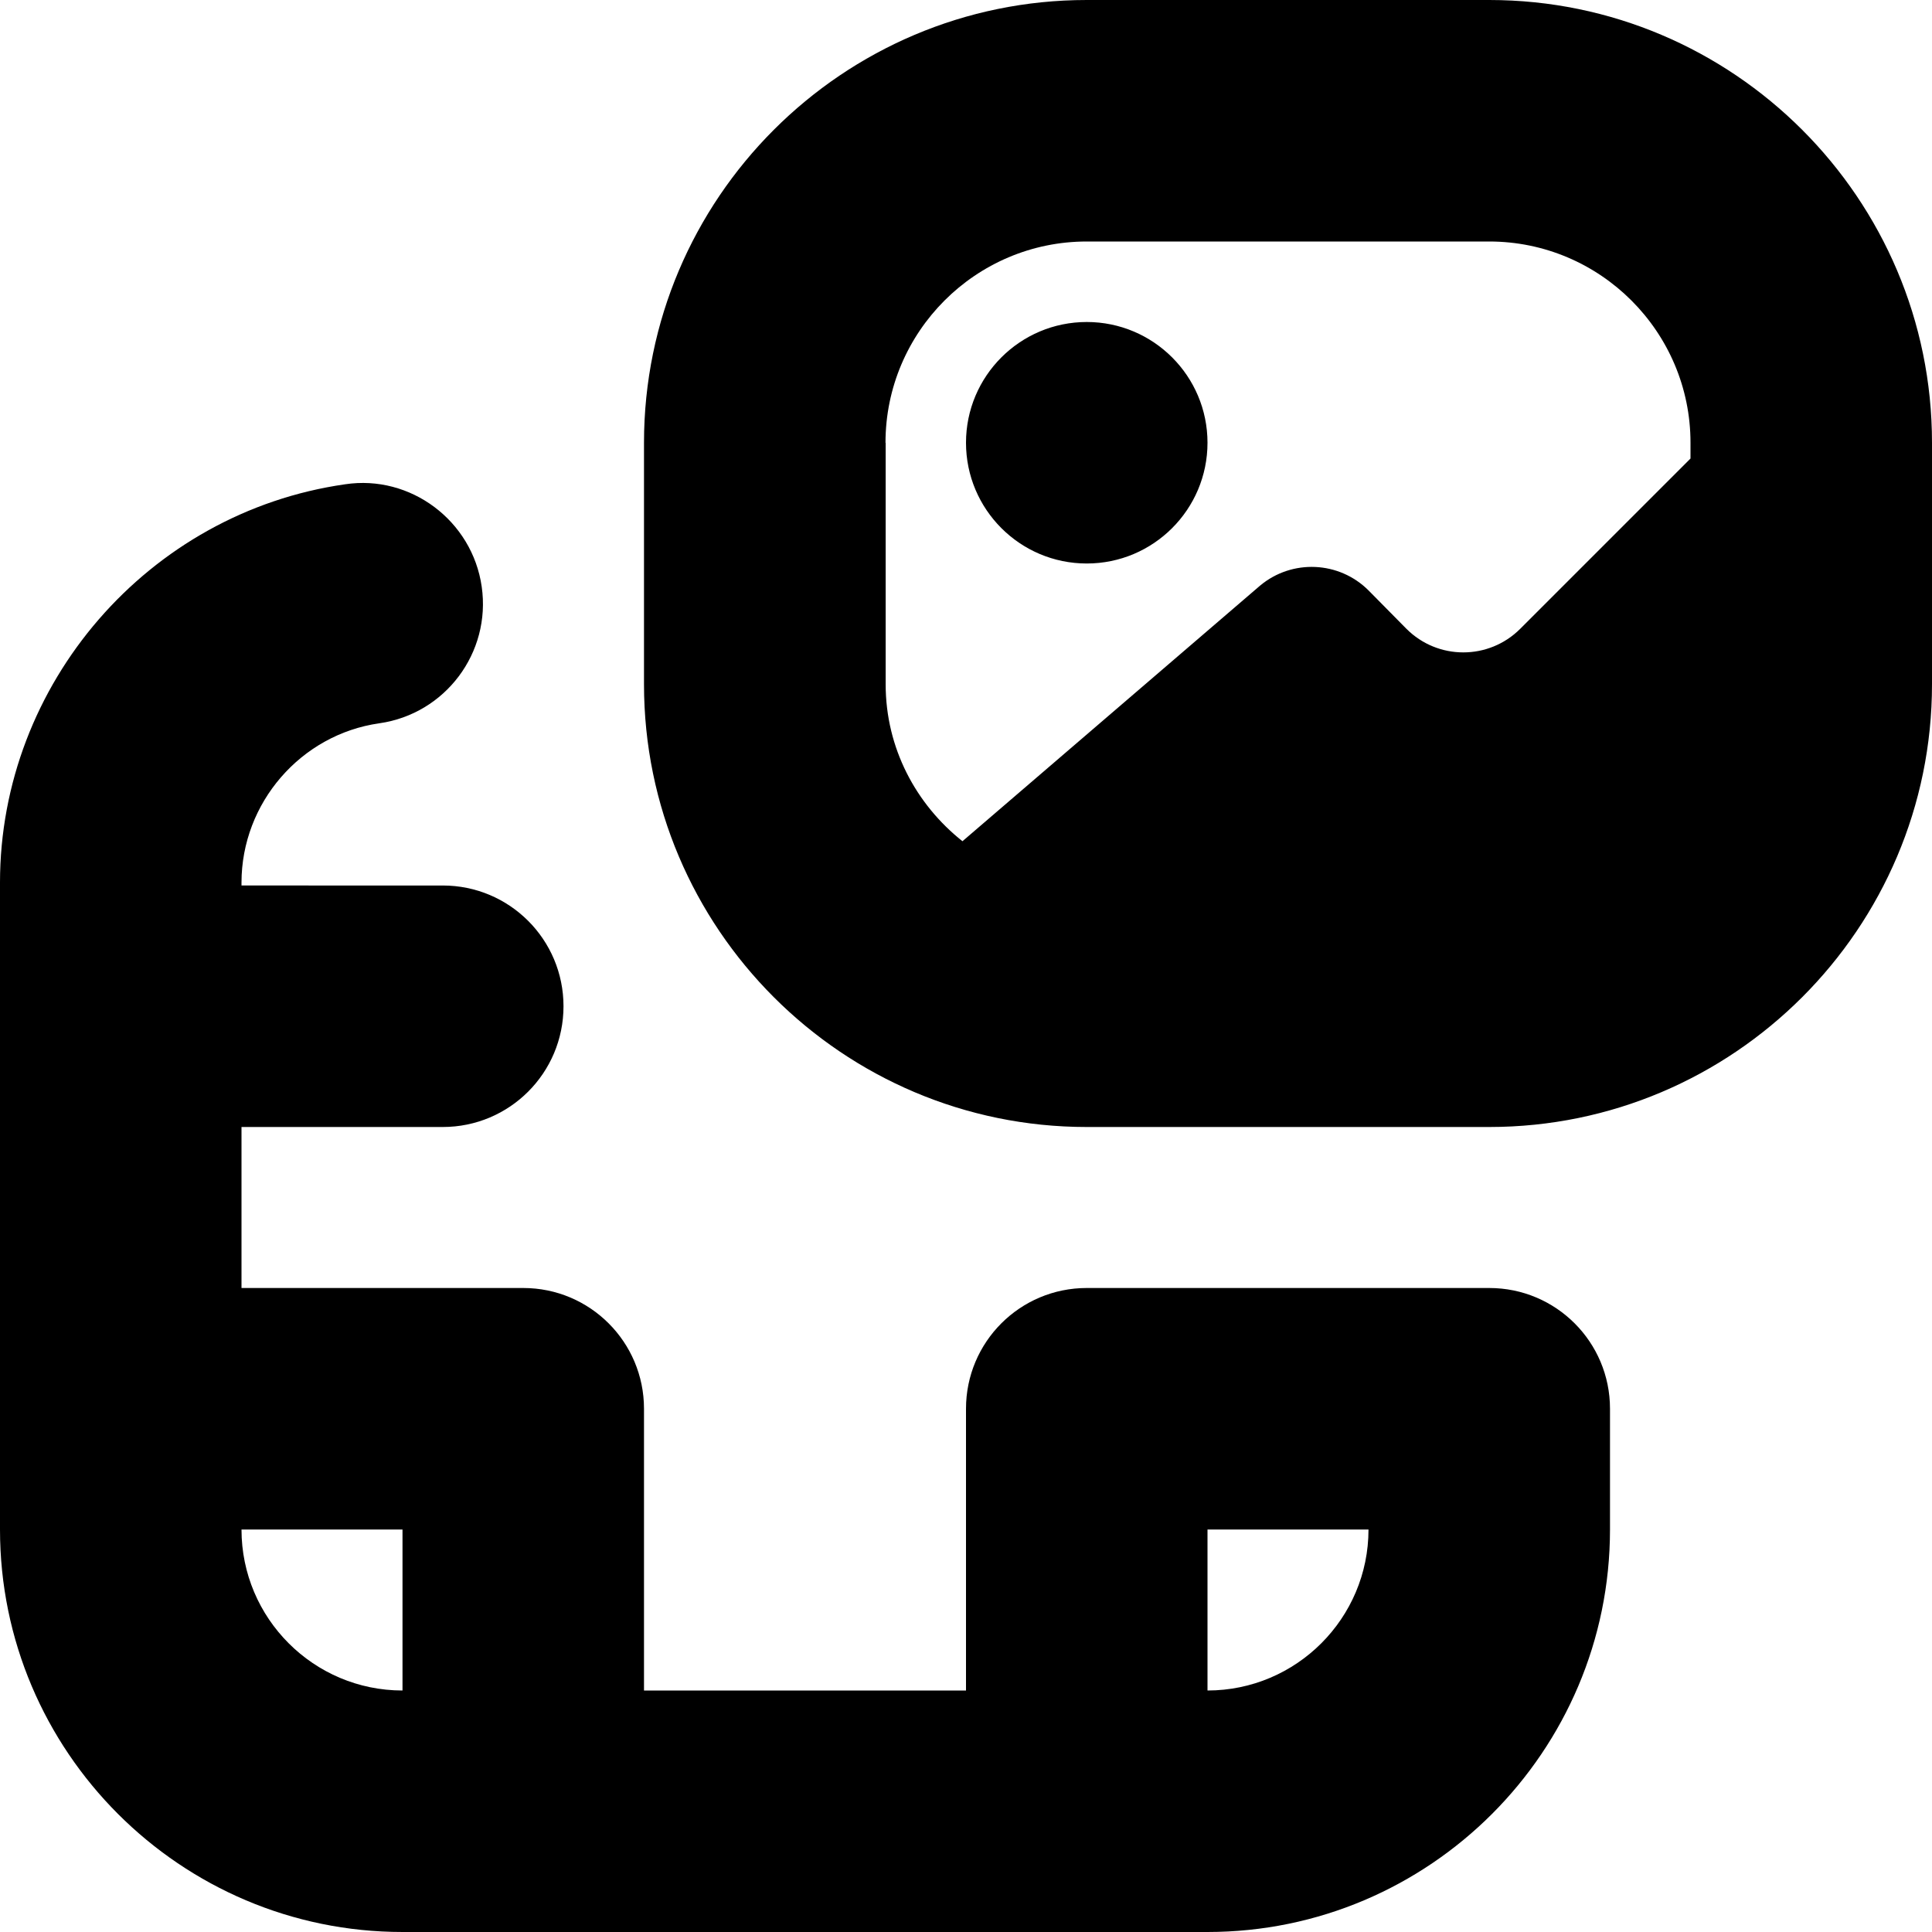 <?xml version="1.0" encoding="UTF-8"?>
<svg xmlns="http://www.w3.org/2000/svg" id="Layer_1" data-name="Layer 1" viewBox="0 0 24 24" width="512" height="512"><path d="M18.5,16h-5c-.829,0-1.5,.671-1.5,1.5v3.5h-4v-3.5c0-.829-.671-1.5-1.5-1.5H3v-2h2.5c.829,0,1.5-.671,1.5-1.5s-.671-1.5-1.5-1.5H3v-.036c0-.989,.736-1.84,1.712-1.979,.82-.117,1.39-.877,1.272-1.697-.117-.82-.885-1.395-1.697-1.272C1.843,6.365,0,8.493,0,10.964v8.036c0,2.757,2.243,5,5,5H15c2.757,0,5-2.243,5-5v-1.5c0-.829-.671-1.5-1.5-1.5Zm-15.5,3h2v2c-1.103,0-2-.897-2-2Zm12,2v-2h2c0,1.103-.897,2-2,2ZM18.5,0h-5c-3.033,0-5.5,2.467-5.5,5.5v3c0,3.033,2.467,5.5,5.5,5.5h5c3.033,0,5.5-2.467,5.5-5.5v-3c0-3.033-2.467-5.5-5.5-5.5Zm-7.5,5.5c0-1.378,1.122-2.5,2.5-2.5h5c1.378,0,2.5,1.122,2.5,2.5v.196l-2.115,2.115c-.391,.391-1.024,.391-1.414,0l-.47-.476c-.366-.366-.95-.392-1.347-.061l-3.698,3.176c-.577-.458-.954-1.157-.954-1.949v-3Zm1,0c0-.828,.672-1.5,1.5-1.5s1.5,.672,1.5,1.5-.672,1.5-1.5,1.5-1.5-.672-1.5-1.5Z"/></svg>
